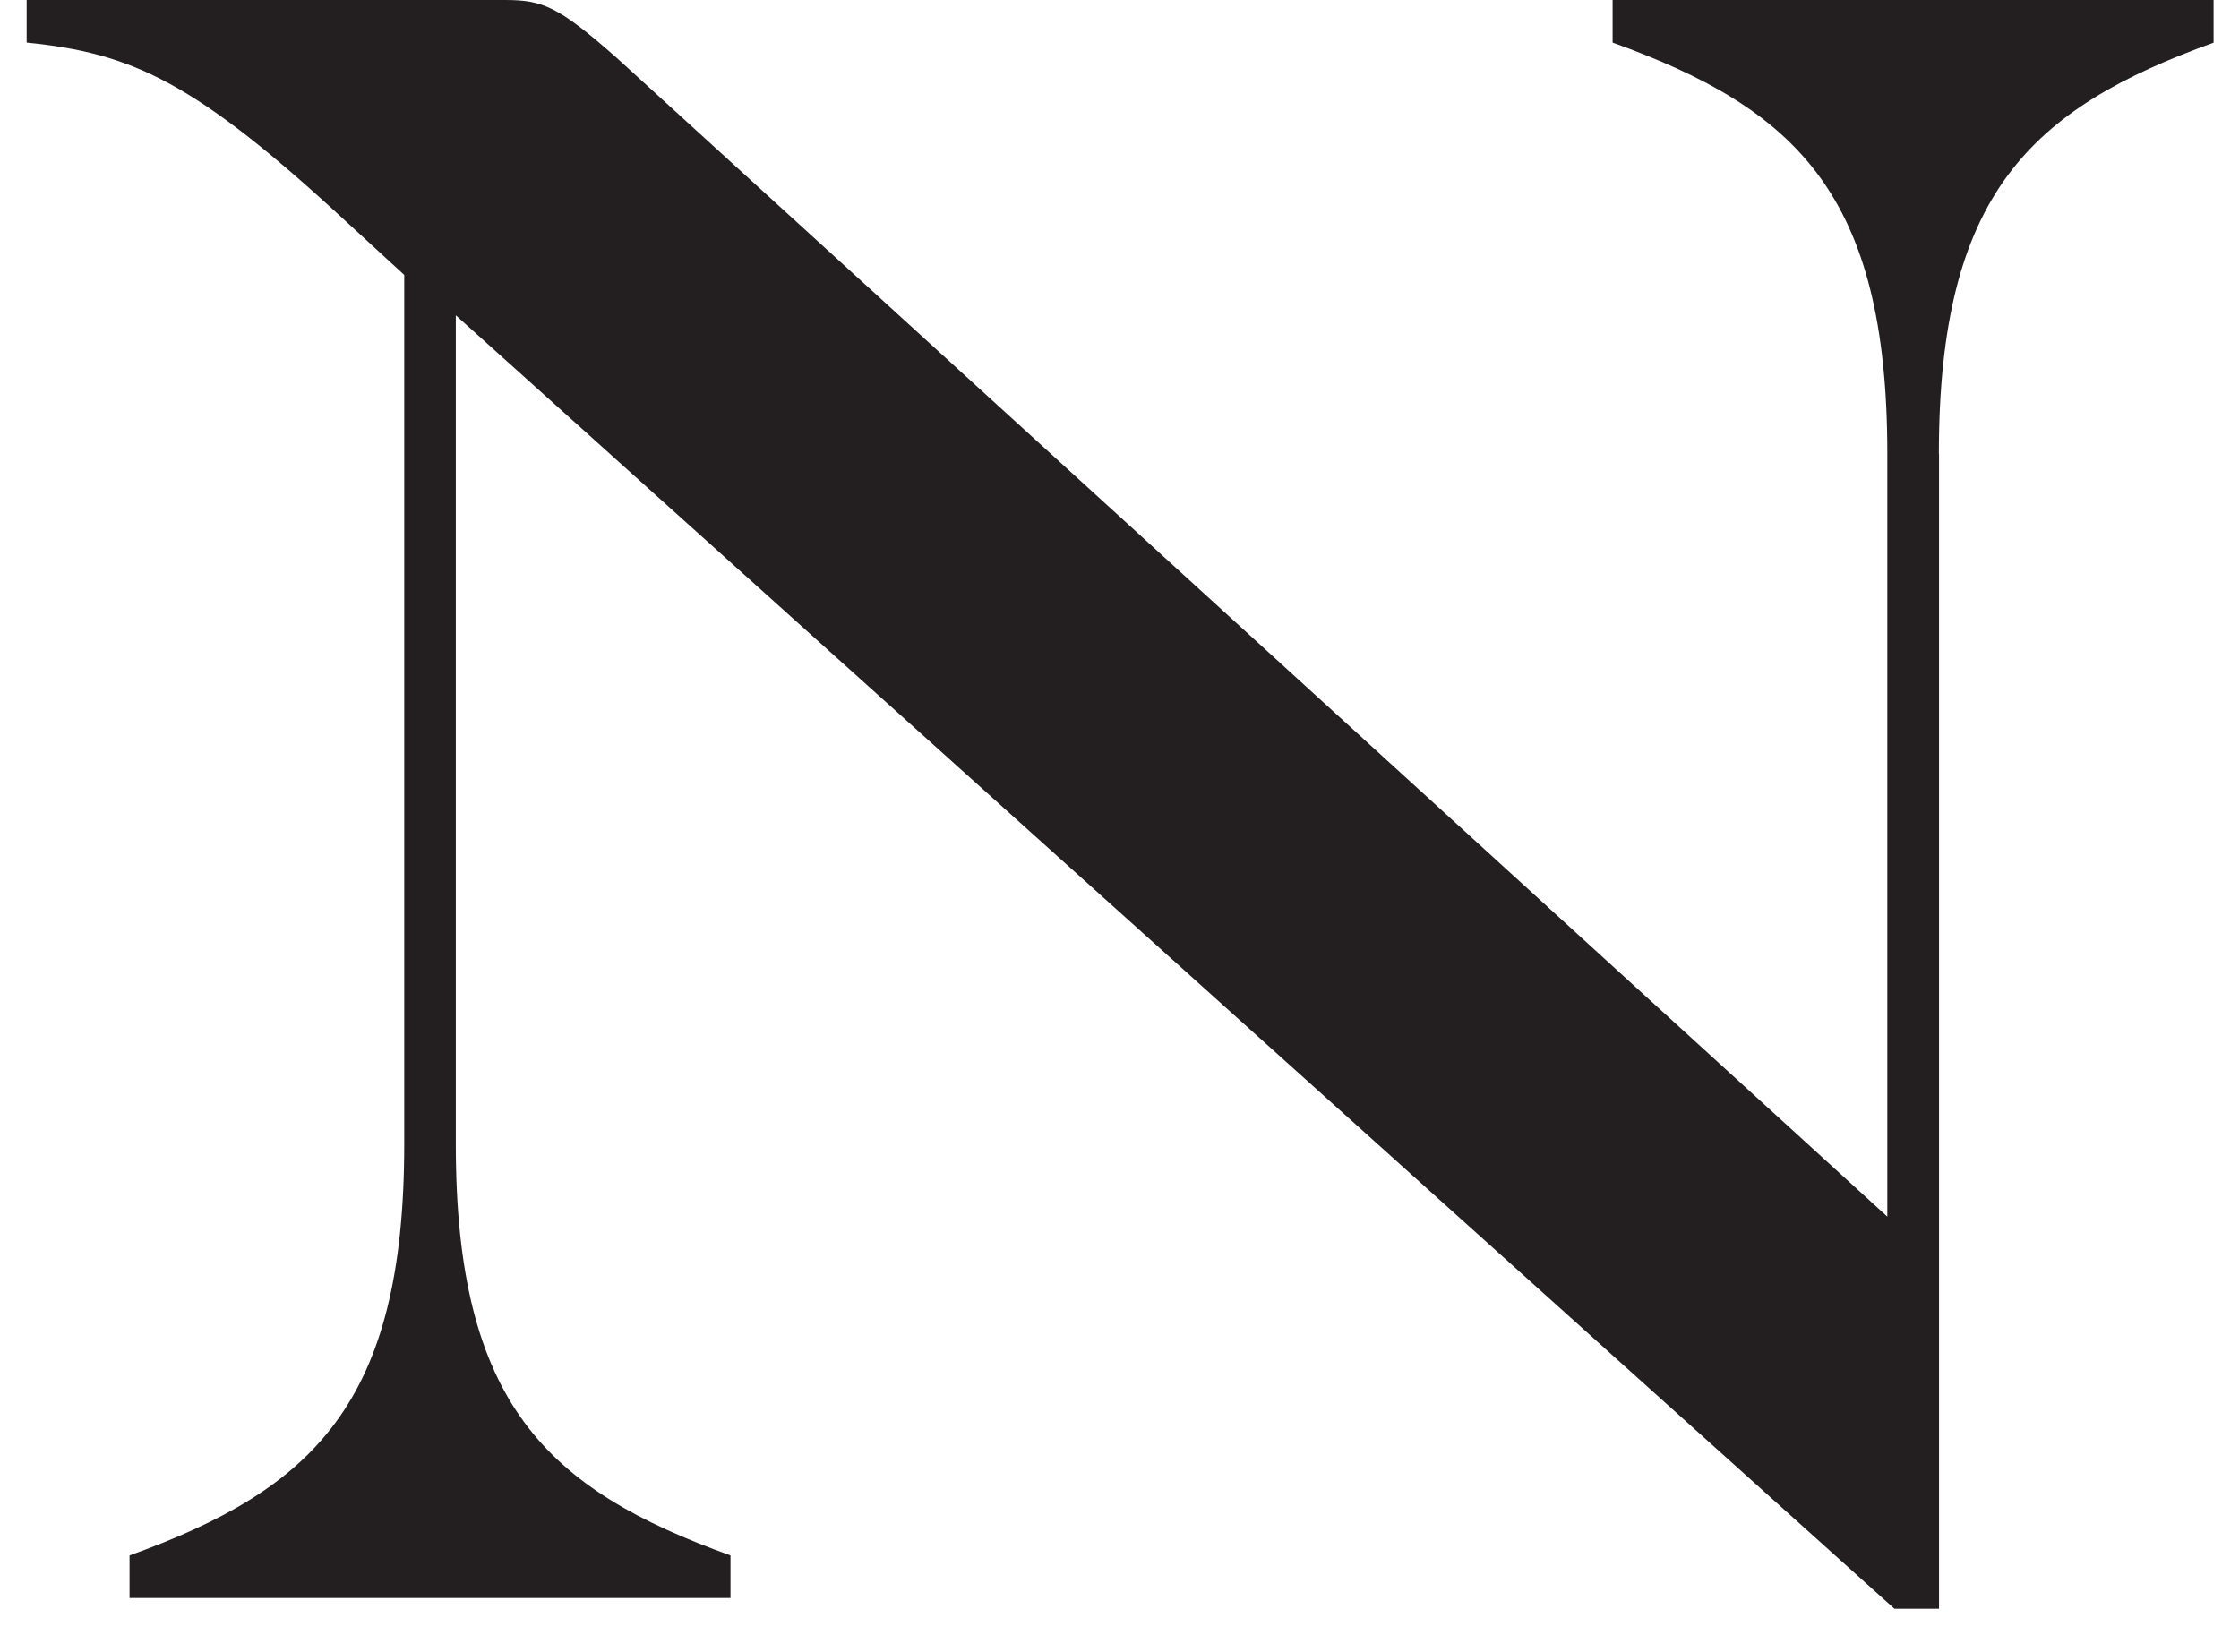 <svg width="42" height="31" viewBox="0 0 42 31" fill="none" xmlns="http://www.w3.org/2000/svg">
<path id="Vector" d="M36.37 8.516C36.37 3.64 38.089 2.04 41.523 0.801V0H30.25V0.799C33.687 2.038 35.403 3.637 35.403 8.514V22.827L11.562 1.08C10.472 0.119 10.18 0 9.468 0H0.5V0.799C2.469 0.998 3.642 1.518 6.493 4.157L7.583 5.158V21.468C7.583 26.345 5.864 27.945 2.43 29.184V29.982H13.703V29.184C10.266 27.945 8.55 26.345 8.55 21.468V5.916L35.536 30.184H36.373V8.516H36.37Z" fill="#231F20"/>
</svg>
